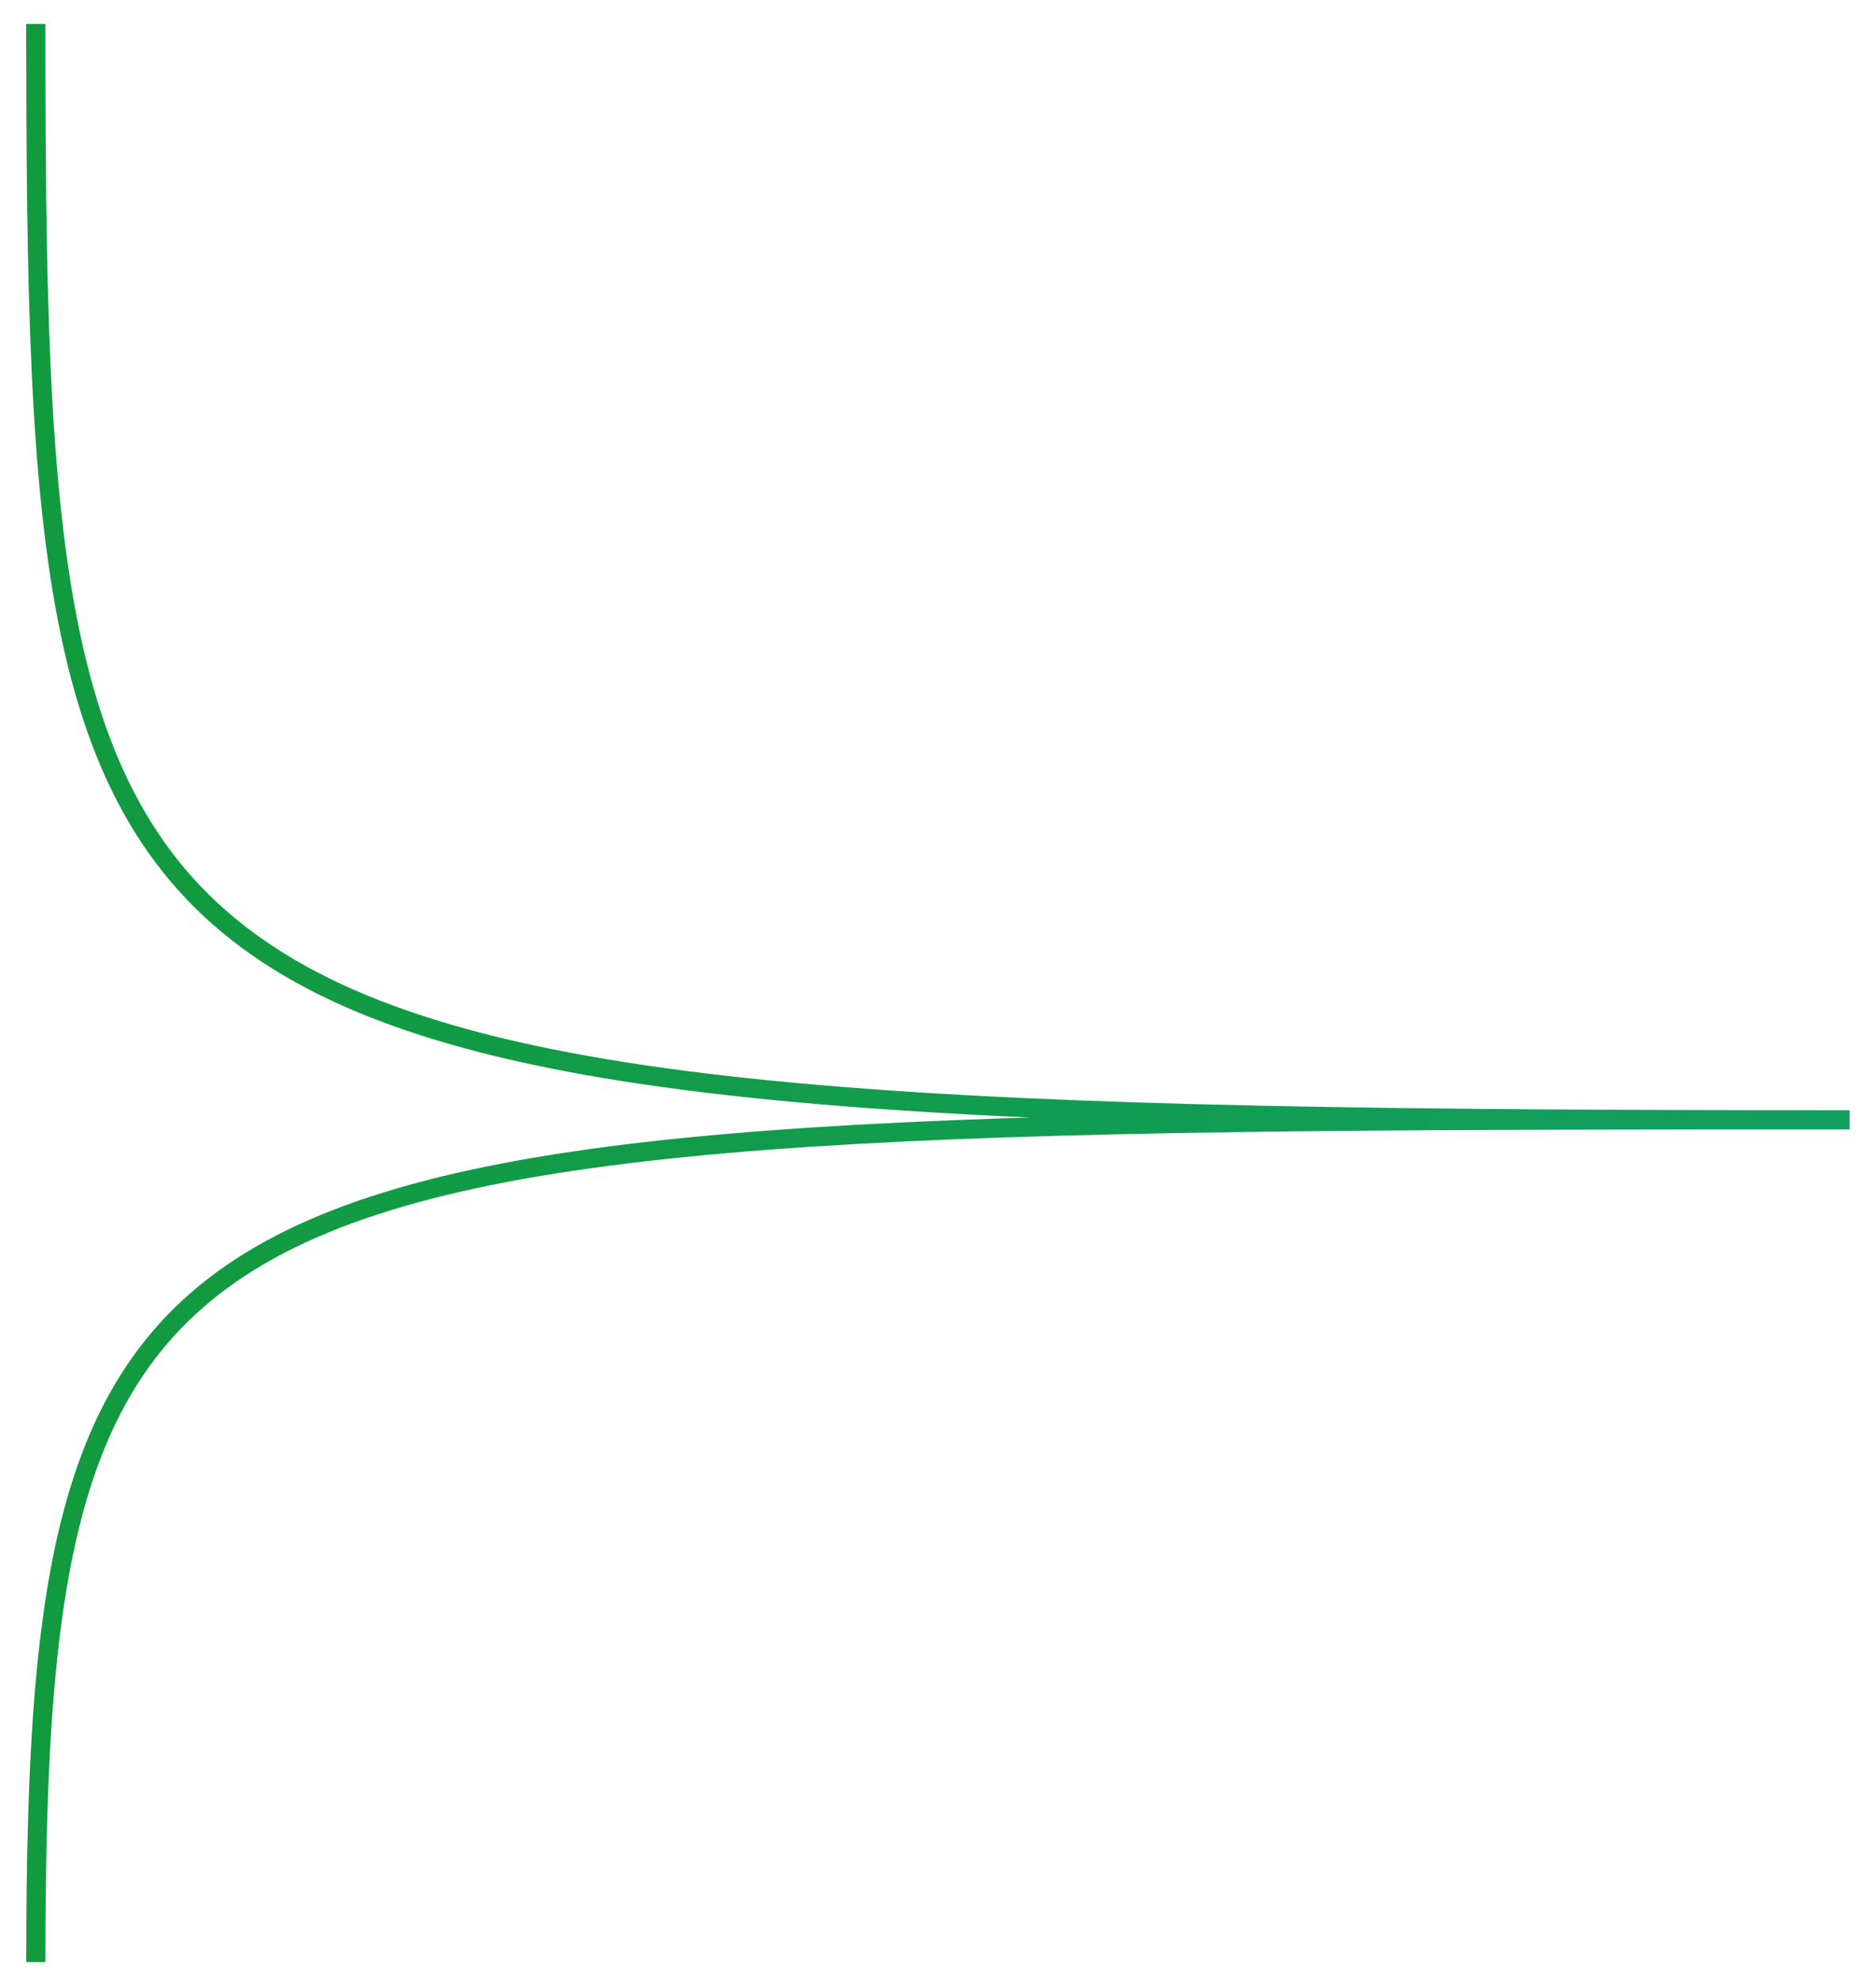 <svg width="196" height="207" viewBox="0 0 196 207" fill="none" xmlns="http://www.w3.org/2000/svg">
<g filter="url(#filter0_f_8282_13560)">
<path d="M3.744 2.5C3.744 111 8.242 117 193.242 117C17.742 117 3.744 118 3.744 205" stroke="url(#paint0_linear_8282_13560)" stroke-width="2"/>
</g>
<defs>
<filter id="filter0_f_8282_13560" x="0.744" y="0.5" width="194.498" height="206.5" filterUnits="userSpaceOnUse" color-interpolation-filters="sRGB">
<feFlood flood-opacity="0" result="BackgroundImageFix"/>
<feBlend mode="normal" in="SourceGraphic" in2="BackgroundImageFix" result="shape"/>
<feGaussianBlur stdDeviation="1" result="effect1_foregroundBlur_8282_13560"/>
</filter>
<linearGradient id="paint0_linear_8282_13560" x1="0.277" y1="-59.916" x2="1896.18" y2="-86.815" gradientUnits="userSpaceOnUse">
<stop stop-color="#129A3E"/>
<stop offset="0.503" stop-color="#13ACE4"/>
<stop offset="1" stop-color="#7A3F91"/>
</linearGradient>
</defs>
</svg>
